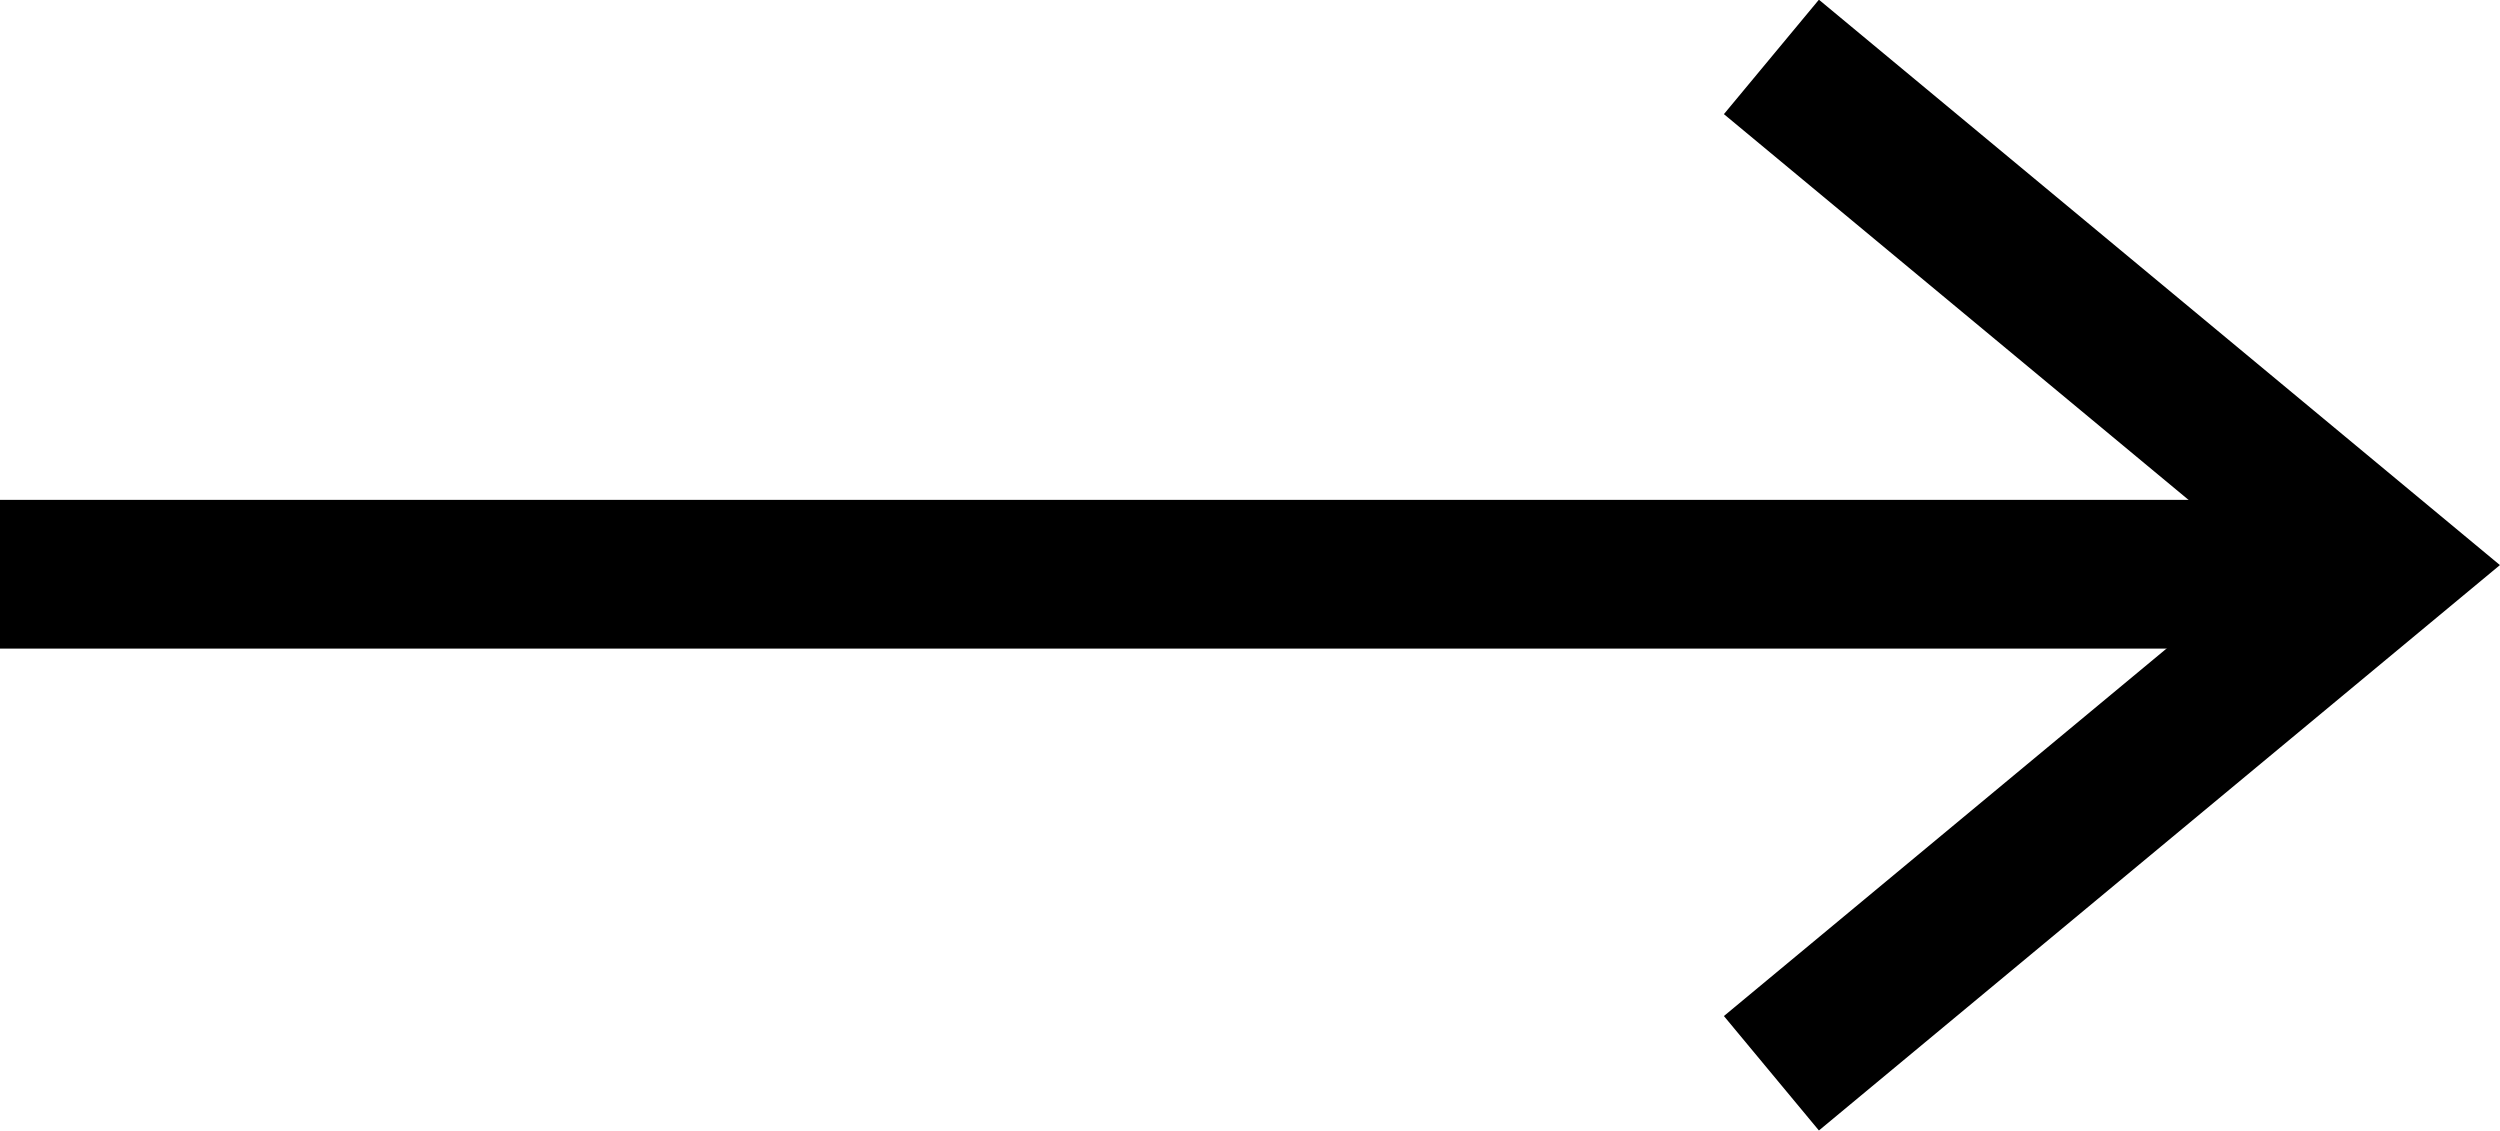 <svg xmlns="http://www.w3.org/2000/svg" width="25.213" height="11.404" viewBox="0 0 25.213 11.404">
  <g id="Group_124" data-name="Group 124" transform="translate(24.038 10.827) rotate(180)">
    <line id="Line_26" data-name="Line 26" x1="24" transform="translate(0.038 5.036)" fill="none" stroke="#000" stroke-width="1.5"/>
    <path id="Path_38" data-name="Path 38" d="M5811.765,1313.9l-6.173-5.125,6.173-5.125" transform="translate(-5805.592 -1303.647)" fill="none" stroke="#000" stroke-width="1.5"/>
  </g>
</svg>
